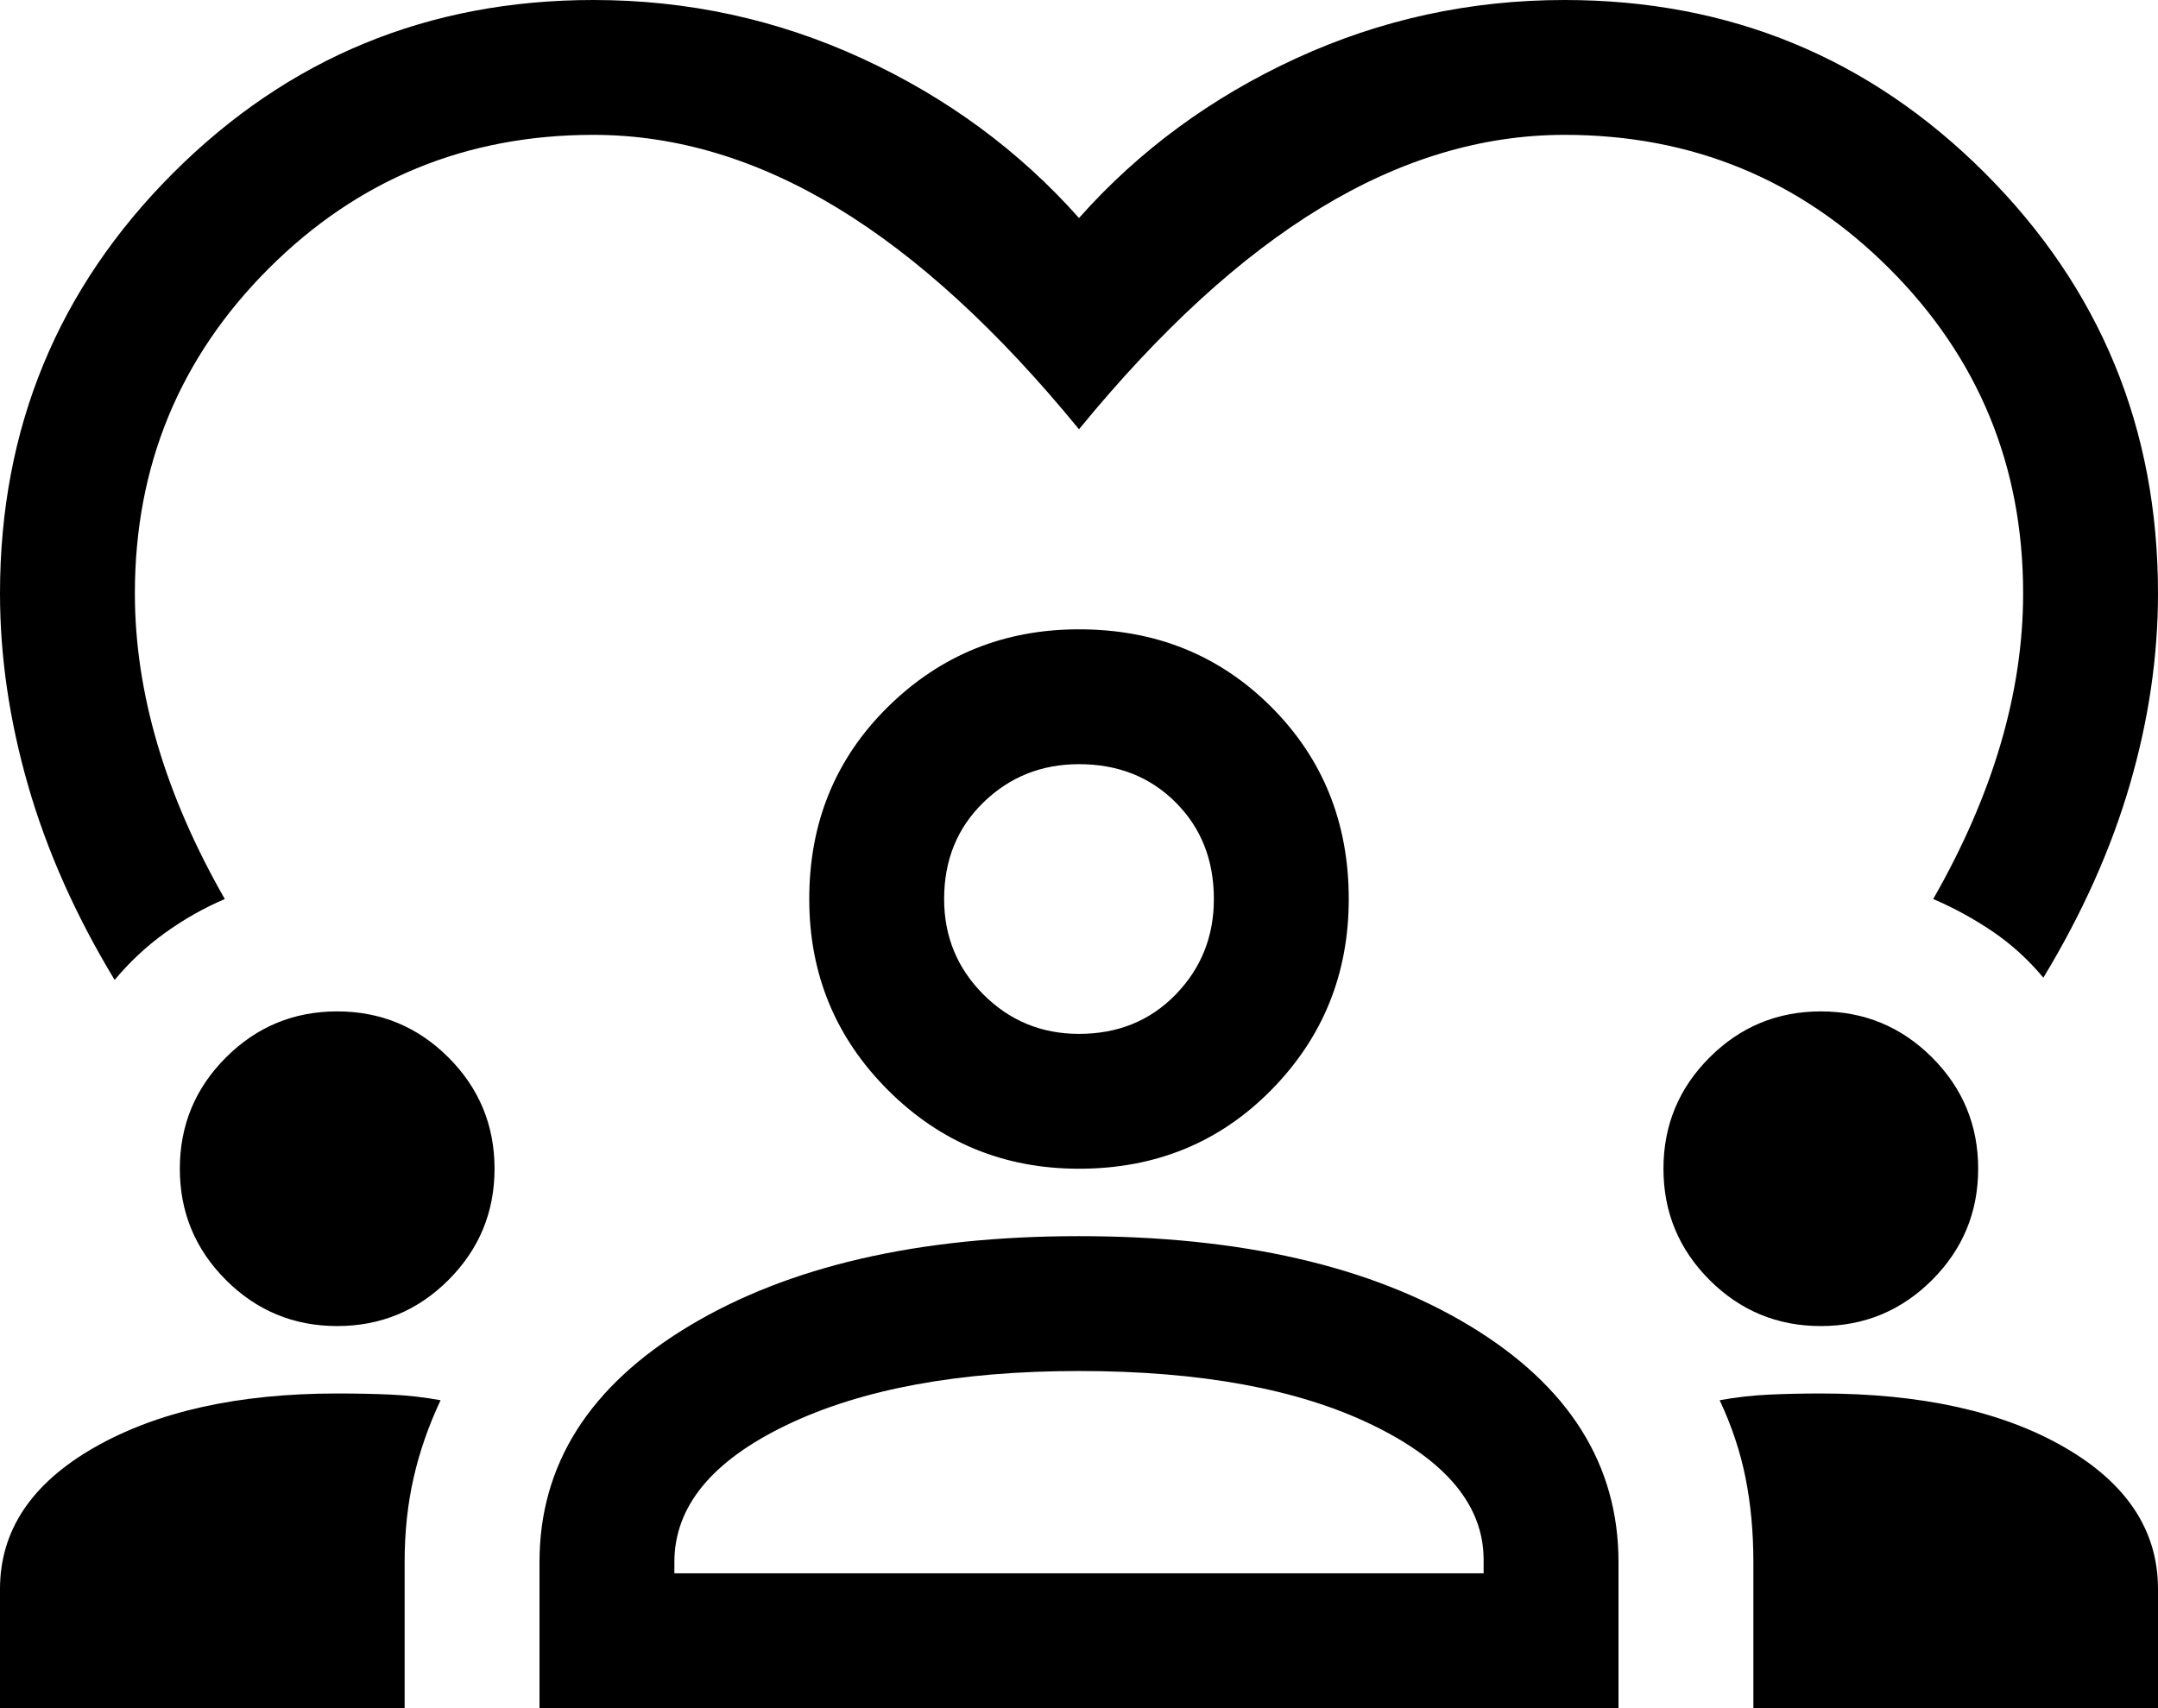 <?xml version="1.0" encoding="UTF-8"?>
<svg width="48px" height="38px" viewBox="0 0 48 38" version="1.1" xmlns="http://www.w3.org/2000/svg" xmlns:xlink="http://www.w3.org/1999/xlink">
    <title>diversity_1_FILL0_wght400_GRAD0_opsz48</title>
    <g id="Styleguides" stroke="none" stroke-width="1" fill="none" fill-rule="evenodd">
        <g id="Komponenter/Ikoner" transform="translate(-570.038, -1273.8)" fill="#000000" fill-rule="nonzero">
            <g id="diversity_1_FILL0_wght400_GRAD0_opsz48" transform="translate(570.038, 1273.8)">
                <path d="M2.55,21.8 C1.683,20.367 1.042,18.925 0.625,17.475 C0.208,16.025 0,14.6 0,13.2 C0,9.533 1.283,6.417 3.85,3.85 C6.417,1.283 9.533,0 13.2,0 C15.3,0 17.292,0.433 19.175,1.3 C21.058,2.167 22.667,3.35 24,4.85 C25.333,3.35 26.942,2.167 28.825,1.3 C30.708,0.433 32.7,0 34.8,0 C38.467,0 41.583,1.283 44.15,3.85 C46.717,6.417 48,9.533 48,13.2 C48,14.6 47.792,16.017 47.375,17.45 C46.958,18.883 46.317,20.317 45.45,21.75 C45.117,21.35 44.742,21.008 44.325,20.725 C43.908,20.442 43.467,20.2 43,20 C43.667,18.833 44.167,17.683 44.5,16.55 C44.833,15.417 45,14.3 45,13.2 C45,10.367 44.008,7.958 42.025,5.975 C40.042,3.992 37.633,3 34.8,3 C32.967,3 31.158,3.542 29.375,4.625 C27.592,5.708 25.8,7.35 24,9.55 C22.2,7.35 20.408,5.708 18.625,4.625 C16.842,3.542 15.033,3 13.2,3 C10.367,3 7.958,3.992 5.975,5.975 C3.992,7.958 3,10.367 3,13.2 C3,14.3 3.167,15.417 3.5,16.55 C3.833,17.683 4.333,18.833 5,20 C4.533,20.2 4.092,20.45 3.675,20.75 C3.258,21.05 2.883,21.4 2.55,21.8 Z M0,38 L0,35.35 C0,34.05 0.7,33 2.1,32.2 C3.5,31.4 5.3,31 7.5,31 C7.933,31 8.333,31.008 8.7,31.025 C9.067,31.042 9.433,31.083 9.8,31.15 C9.533,31.717 9.333,32.292 9.2,32.875 C9.067,33.458 9,34.083 9,34.75 L9,38 L0,38 Z M12,38 L12,34.75 C12,32.583 13.108,30.833 15.325,29.5 C17.542,28.167 20.433,27.5 24,27.5 C27.6,27.5 30.5,28.167 32.7,29.5 C34.9,30.833 36,32.583 36,34.75 L36,38 L12,38 Z M39,38 L39,34.75 C39,34.083 38.942,33.458 38.825,32.875 C38.708,32.292 38.517,31.717 38.25,31.15 C38.617,31.083 38.983,31.042 39.35,31.025 C39.717,31.008 40.1,31 40.5,31 C42.733,31 44.542,31.4 45.925,32.2 C47.308,33 48,34.05 48,35.35 L48,38 L39,38 Z M24,30.5 C21.333,30.5 19.167,30.9 17.5,31.7 C15.833,32.5 15,33.517 15,34.75 L15,35 L33,35 L33,34.7 C33,33.5 32.175,32.5 30.525,31.7 C28.875,30.9 26.7,30.5 24,30.5 Z M7.5,29.5 C6.533,29.5 5.708,29.158 5.025,28.475 C4.342,27.792 4,26.967 4,26 C4,25.033 4.342,24.208 5.025,23.525 C5.708,22.842 6.533,22.5 7.5,22.5 C8.467,22.5 9.292,22.842 9.975,23.525 C10.658,24.208 11,25.033 11,26 C11,26.967 10.658,27.792 9.975,28.475 C9.292,29.158 8.467,29.5 7.5,29.5 Z M40.5,29.5 C39.533,29.5 38.708,29.158 38.025,28.475 C37.342,27.792 37,26.967 37,26 C37,25.033 37.342,24.208 38.025,23.525 C38.708,22.842 39.533,22.5 40.5,22.5 C41.467,22.5 42.292,22.842 42.975,23.525 C43.658,24.208 44,25.033 44,26 C44,26.967 43.658,27.792 42.975,28.475 C42.292,29.158 41.467,29.5 40.5,29.5 Z M24,26 C22.333,26 20.917,25.417 19.75,24.25 C18.583,23.083 18,21.667 18,20 C18,18.3 18.583,16.875 19.75,15.725 C20.917,14.575 22.333,14 24,14 C25.7,14 27.125,14.575 28.275,15.725 C29.425,16.875 30,18.3 30,20 C30,21.667 29.425,23.083 28.275,24.25 C27.125,25.417 25.7,26 24,26 Z M24,17 C23.167,17 22.458,17.283 21.875,17.85 C21.292,18.417 21,19.133 21,20 C21,20.833 21.292,21.542 21.875,22.125 C22.458,22.708 23.167,23 24,23 C24.867,23 25.583,22.708 26.15,22.125 C26.717,21.542 27,20.833 27,20 C27,19.133 26.717,18.417 26.15,17.85 C25.583,17.283 24.867,17 24,17 Z" id="Shape"></path>
            </g>
        </g>
    </g>
</svg>